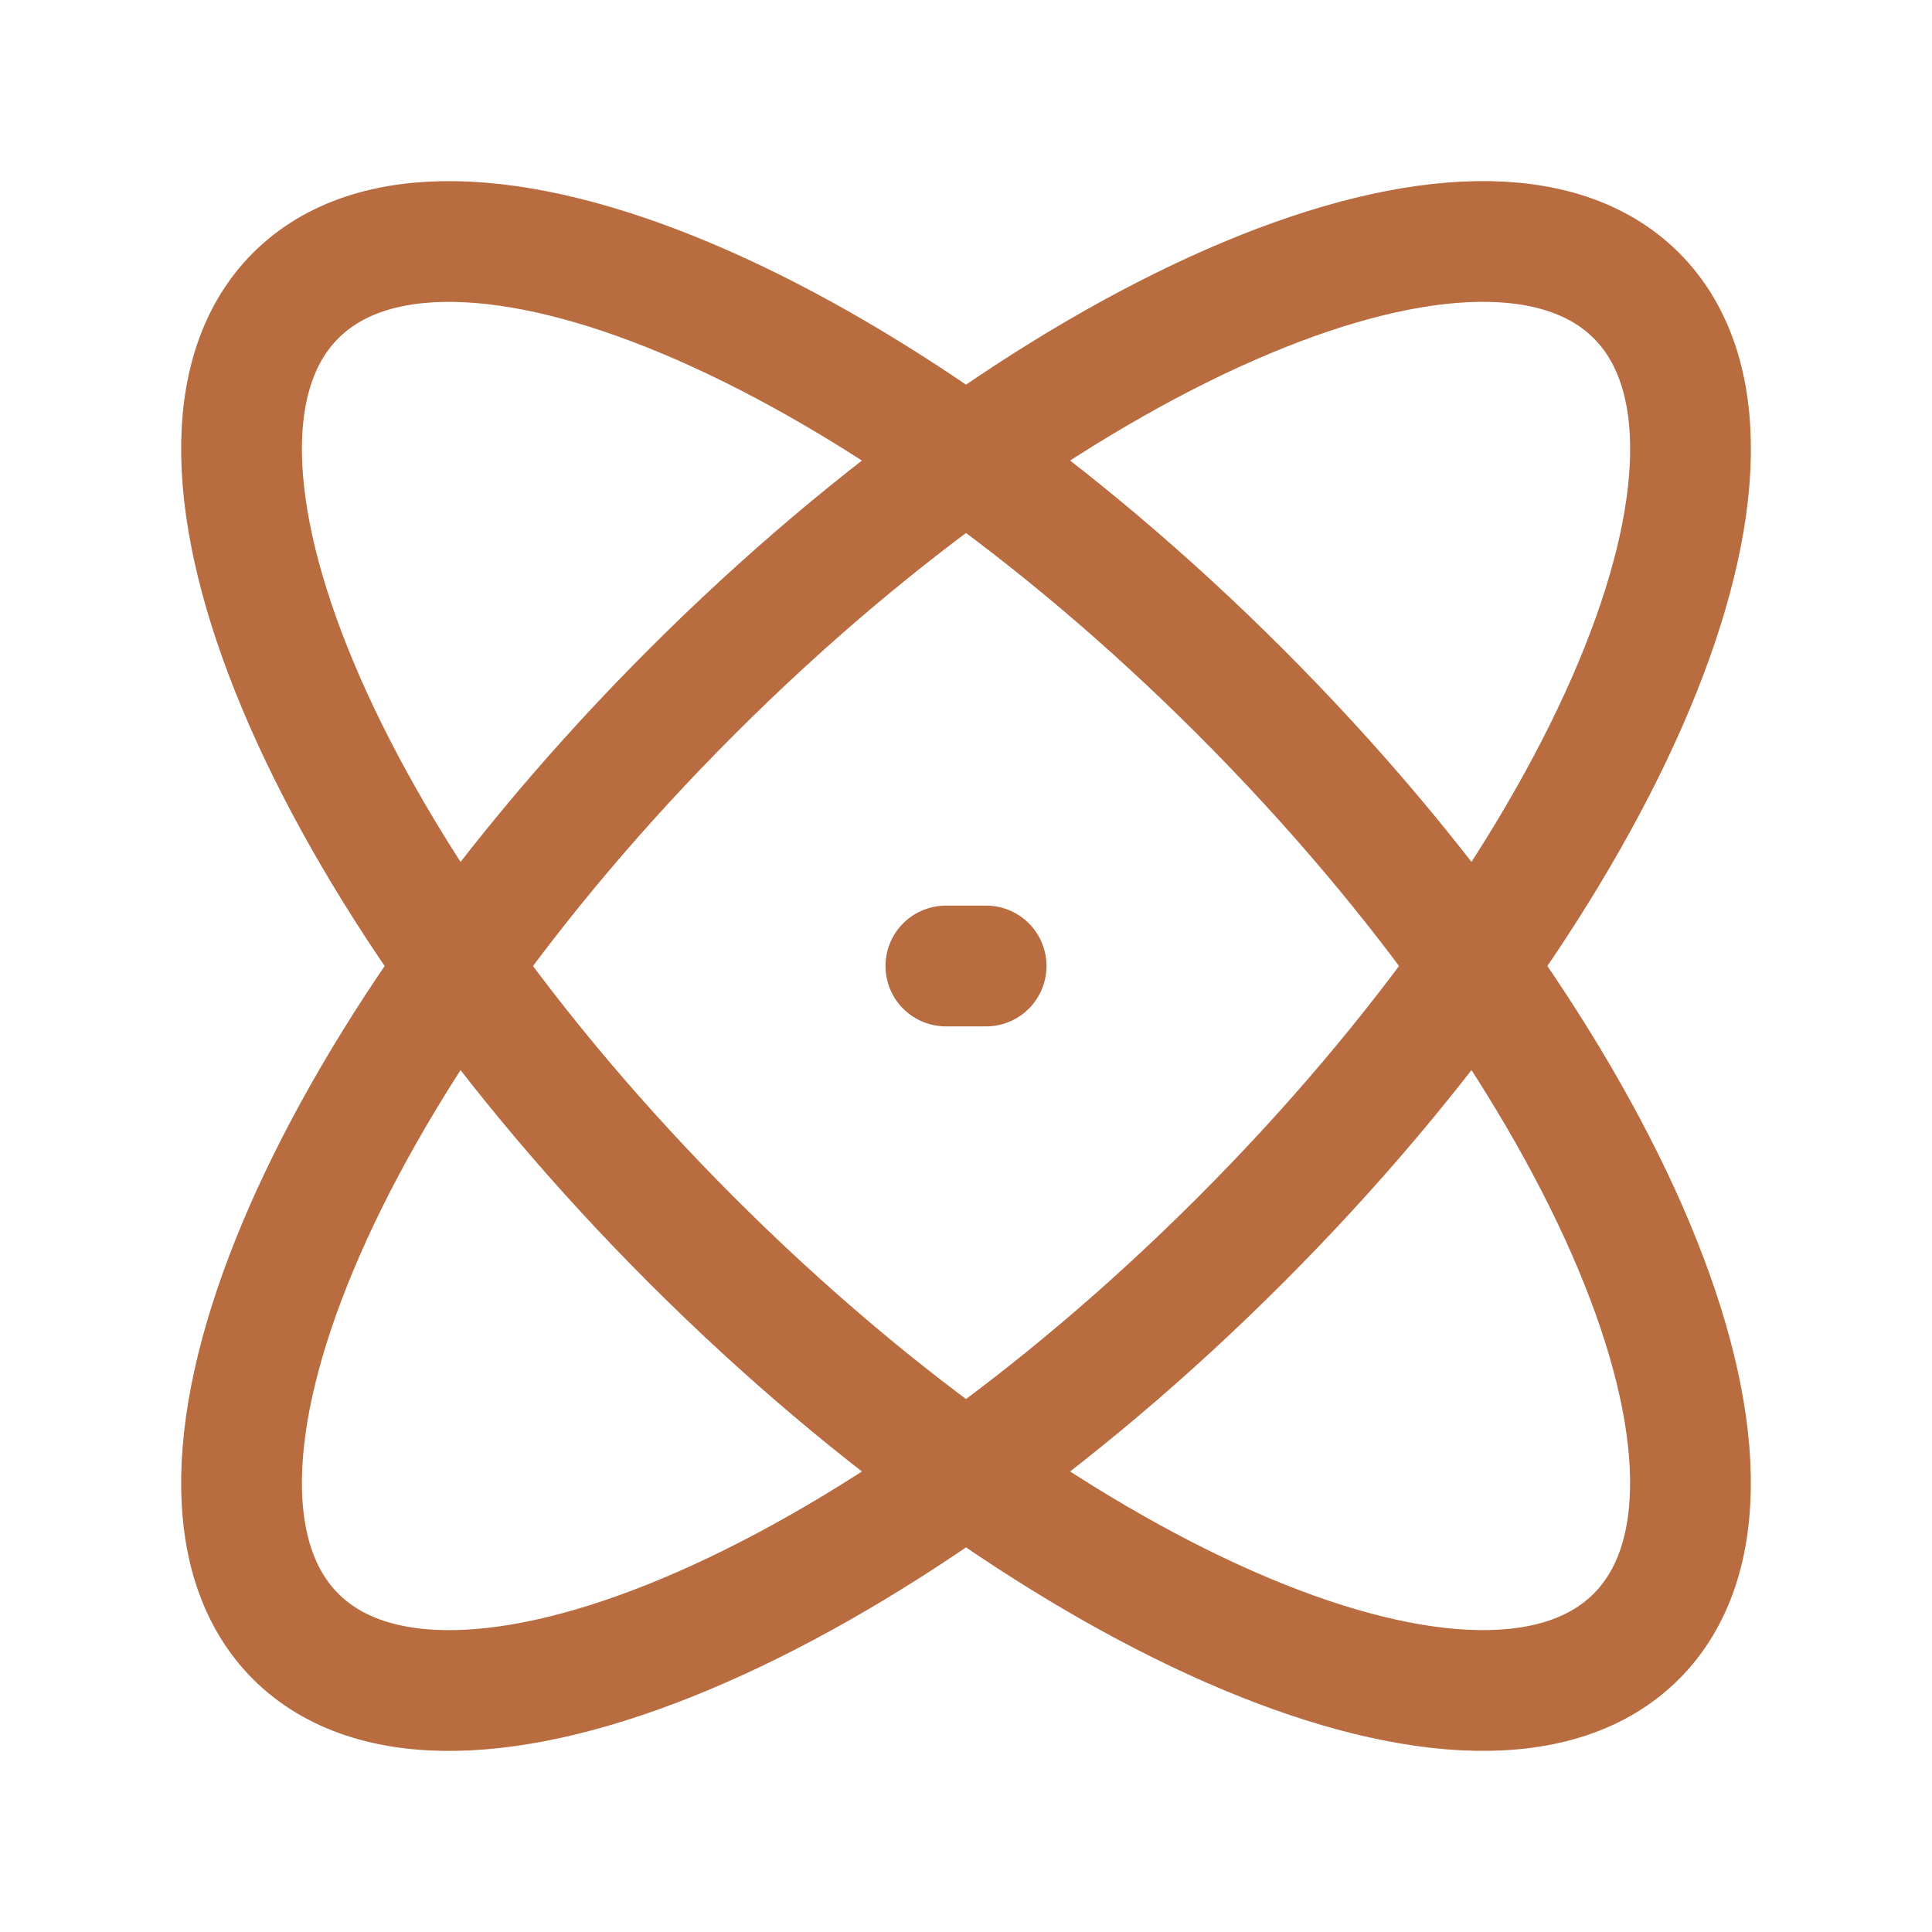 <svg width="24" height="24" fill="none" stroke="currentColor" stroke-width="1.5" viewBox="0 0 24 24" stroke-linecap="round" stroke-linejoin="round" xmlns="http://www.w3.org/2000/svg">
<defs>
		<style>
			@keyframes draw {
  from {
    stroke-dasharray: 0 100;
  }
  to {
    stroke-dasharray: 100 0;
  }
}
 
path {
  stroke: #B86C40;
  stroke-width: 1.5;
  fill: none;
  animation: draw 2s linear infinite;
}
		</style>
	  </defs>







<path d='M15.407 8.593c4.6 4.6 6.802 9.853 4.92 11.735-1.88 1.881-7.135-.322-11.734-4.921S1.791 5.554 3.673 3.672c1.88-1.881 7.134.322 11.734 4.921'/><path d='M8.594 8.593c-4.6 4.6-6.803 9.853-4.921 11.735s7.135-.322 11.734-4.921 6.803-9.853 4.921-11.735-7.135.322-11.734 4.921M11.75 12h.5'/></svg>